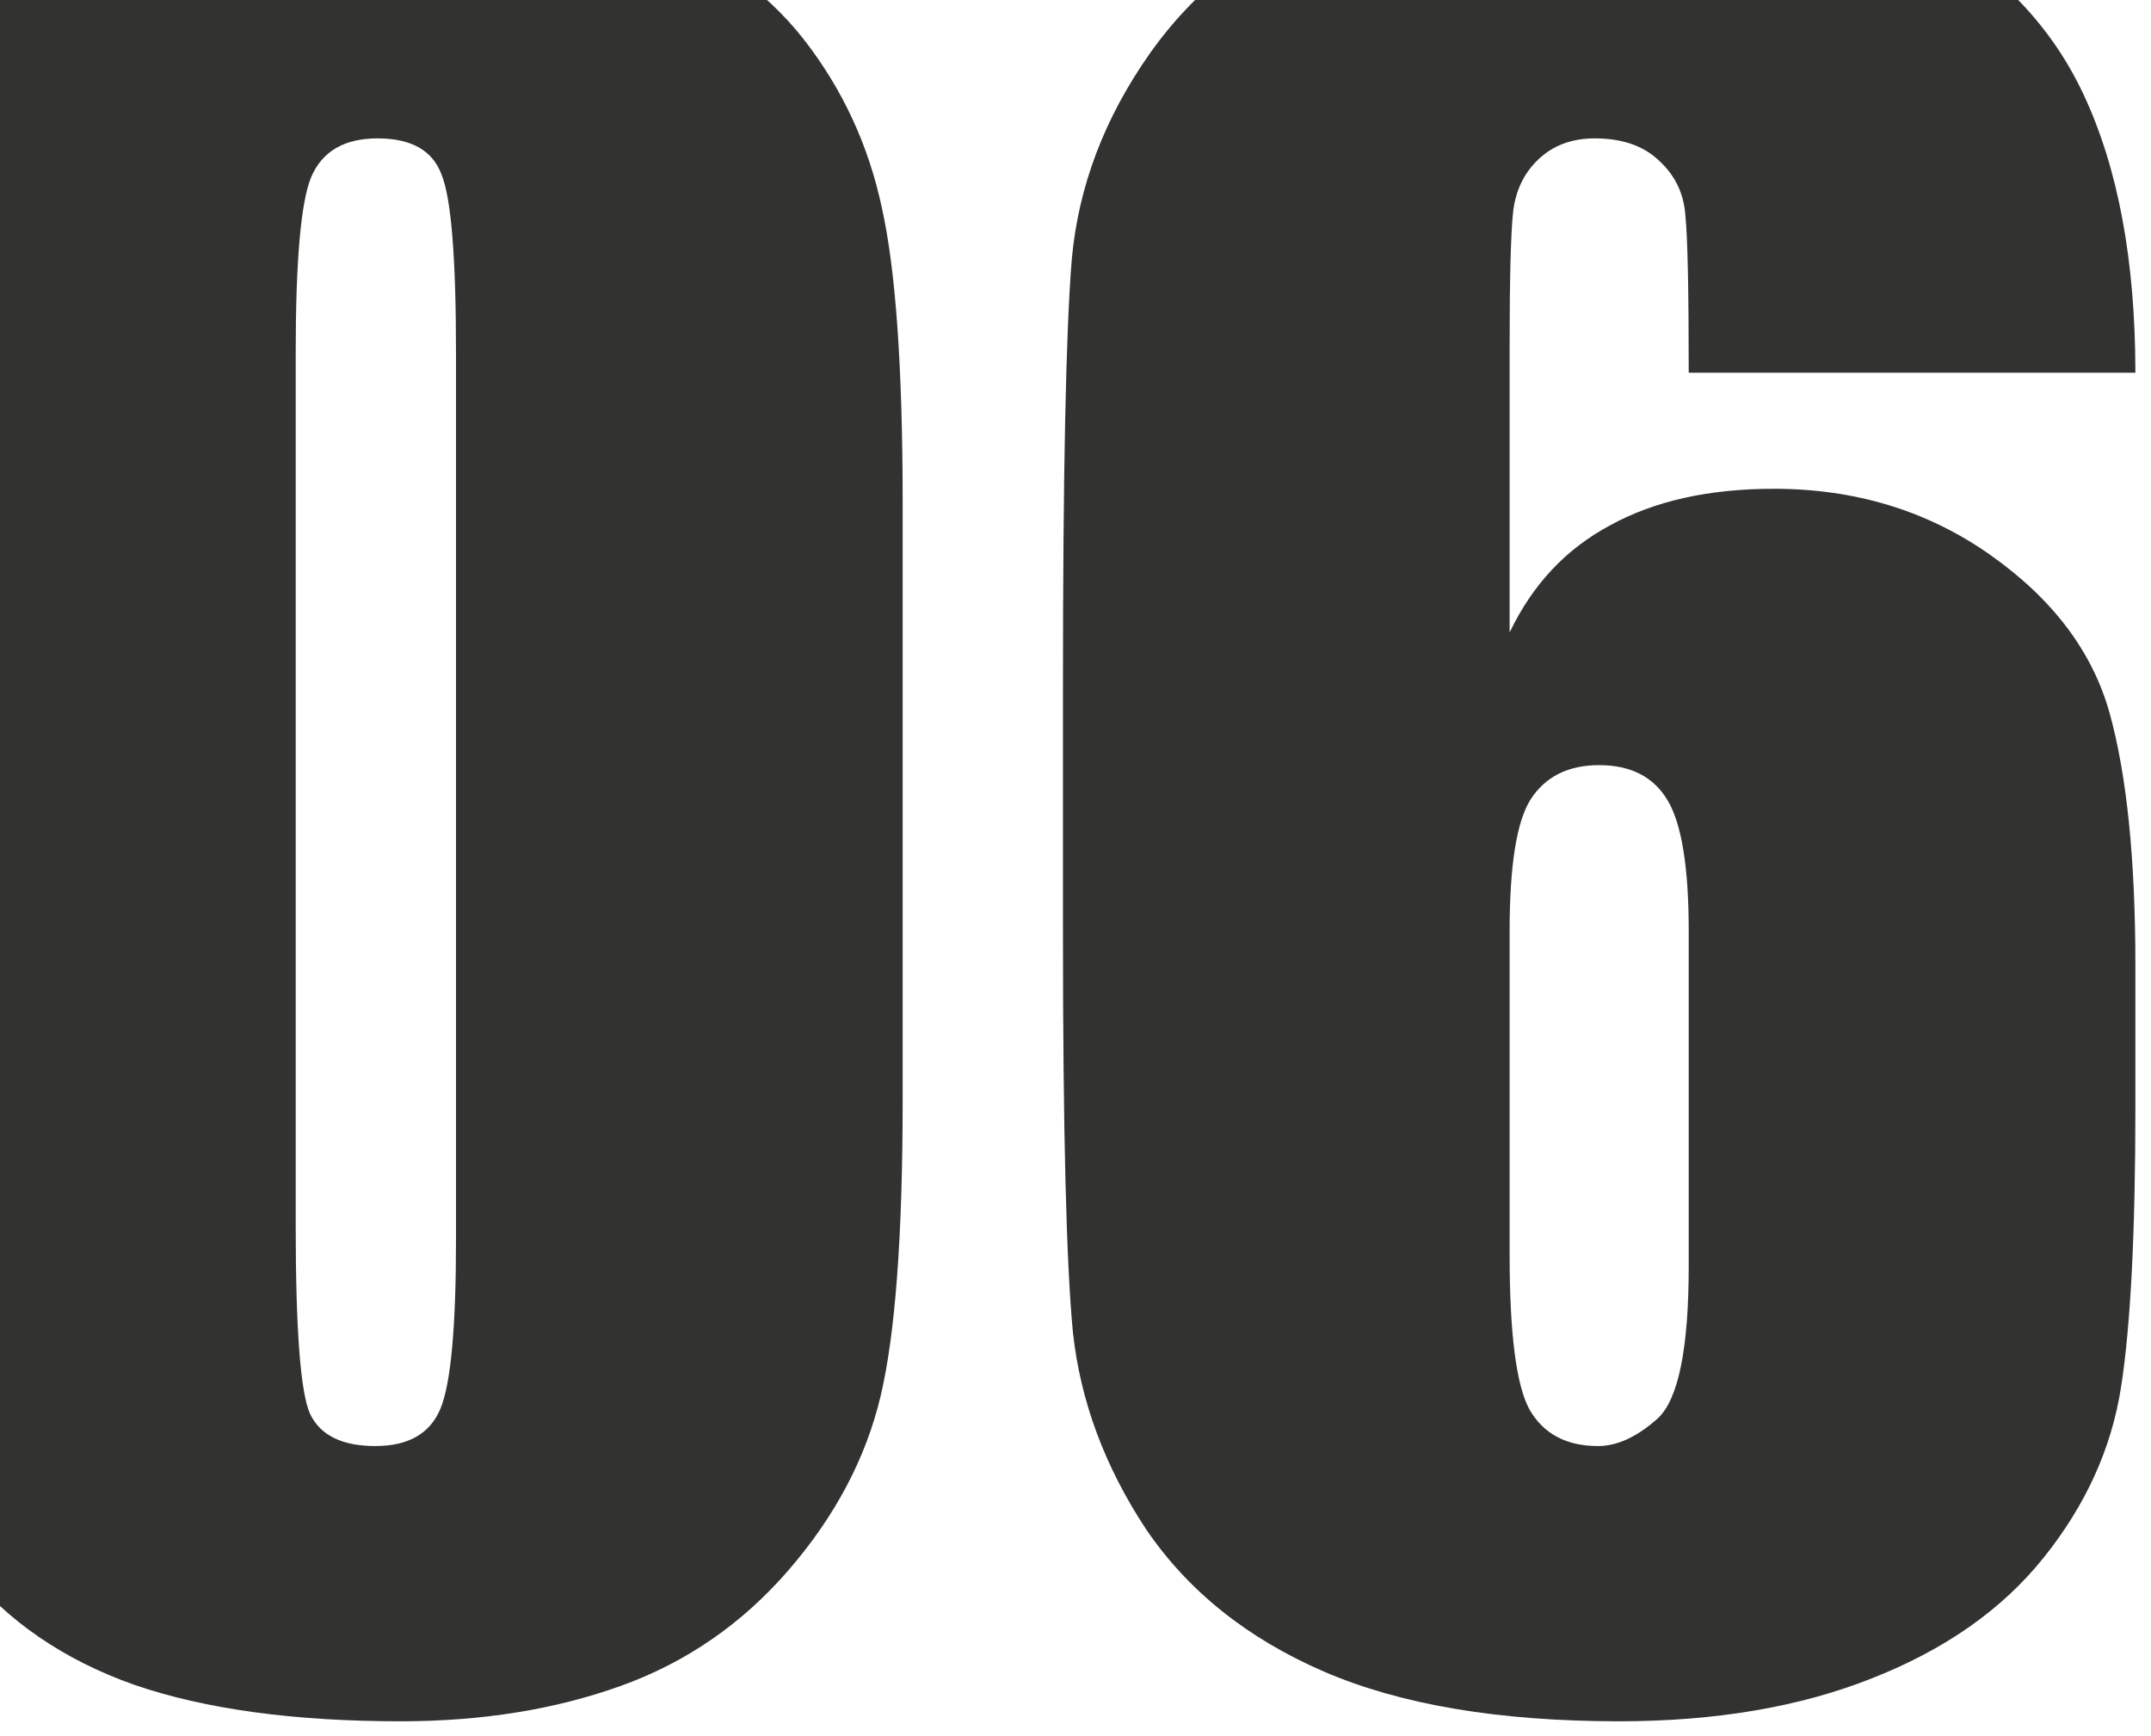 <svg xmlns="http://www.w3.org/2000/svg" width="114" height="92" viewBox="0 0 114 92" fill="none"><path d="M47.84 26.671V58.312C47.84 65.499 47.449 70.733 46.668 74.015C45.887 77.296 44.266 80.362 41.805 83.214C39.344 86.065 36.375 88.116 32.898 89.366C29.422 90.616 25.535 91.241 21.238 91.241C15.574 91.241 10.867 90.597 7.117 89.308C3.367 87.98 0.379 85.929 -1.848 83.155C-4.074 80.382 -5.656 77.472 -6.594 74.425C-7.531 71.339 -8 66.456 -8 59.776V26.671C-8 17.96 -7.258 11.437 -5.773 7.101C-4.25 2.765 -1.262 -0.712 3.191 -3.329C7.684 -5.946 13.113 -7.255 19.48 -7.255C24.676 -7.255 29.324 -6.337 33.426 -4.501C37.527 -2.704 40.594 -0.497 42.625 2.12C44.656 4.737 46.023 7.687 46.727 10.968C47.469 14.249 47.84 19.483 47.84 26.671ZM24.168 18.702C24.168 13.663 23.914 10.519 23.406 9.269C22.938 7.979 21.805 7.335 20.008 7.335C18.25 7.335 17.078 8.019 16.492 9.386C15.945 10.714 15.672 13.819 15.672 18.702V64.991C15.672 70.499 15.926 73.819 16.434 74.952C16.98 76.085 18.133 76.651 19.891 76.651C21.648 76.651 22.801 75.987 23.348 74.659C23.895 73.331 24.168 70.343 24.168 65.694V18.702Z" fill="#323230"></path><path d="M113.172 19.757H89.5C89.5 15.343 89.441 12.569 89.324 11.437C89.246 10.265 88.777 9.288 87.918 8.507C87.098 7.726 85.965 7.335 84.519 7.335C83.309 7.335 82.312 7.706 81.531 8.448C80.75 9.19 80.301 10.148 80.184 11.319C80.066 12.491 80.008 14.854 80.008 18.409V33.526C81.219 30.987 82.996 29.093 85.34 27.843C87.684 26.554 90.574 25.909 94.012 25.909C98.348 25.909 102.176 27.081 105.496 29.425C108.816 31.769 110.926 34.581 111.824 37.862C112.723 41.144 113.172 45.577 113.172 51.163V58.722C113.172 65.362 112.918 70.304 112.41 73.546C111.902 76.788 110.535 79.796 108.309 82.569C106.121 85.304 103.094 87.433 99.227 88.956C95.398 90.48 90.926 91.241 85.809 91.241C79.441 91.241 74.227 90.362 70.164 88.605C66.102 86.847 62.957 84.327 60.73 81.046C58.543 77.726 57.254 74.249 56.863 70.616C56.512 66.983 56.336 59.933 56.336 49.464V36.339C56.336 25.05 56.492 17.511 56.805 13.722C57.156 9.894 58.523 6.28 60.906 2.882C63.289 -0.517 66.531 -3.056 70.633 -4.735C74.773 -6.454 79.539 -7.313 84.93 -7.313C91.57 -7.313 97.019 -6.239 101.277 -4.091C105.535 -1.942 108.582 1.085 110.418 4.991C112.254 8.897 113.172 13.819 113.172 19.757ZM89.5 49.347C89.5 45.987 89.129 43.683 88.387 42.433C87.644 41.183 86.434 40.558 84.754 40.558C83.113 40.558 81.902 41.163 81.121 42.374C80.379 43.546 80.008 45.87 80.008 49.347V66.515C80.008 70.694 80.359 73.429 81.062 74.718C81.805 76.007 83.016 76.651 84.695 76.651C85.711 76.651 86.766 76.163 87.859 75.186C88.953 74.171 89.5 71.476 89.5 67.101V49.347Z" fill="#323230"></path></svg>